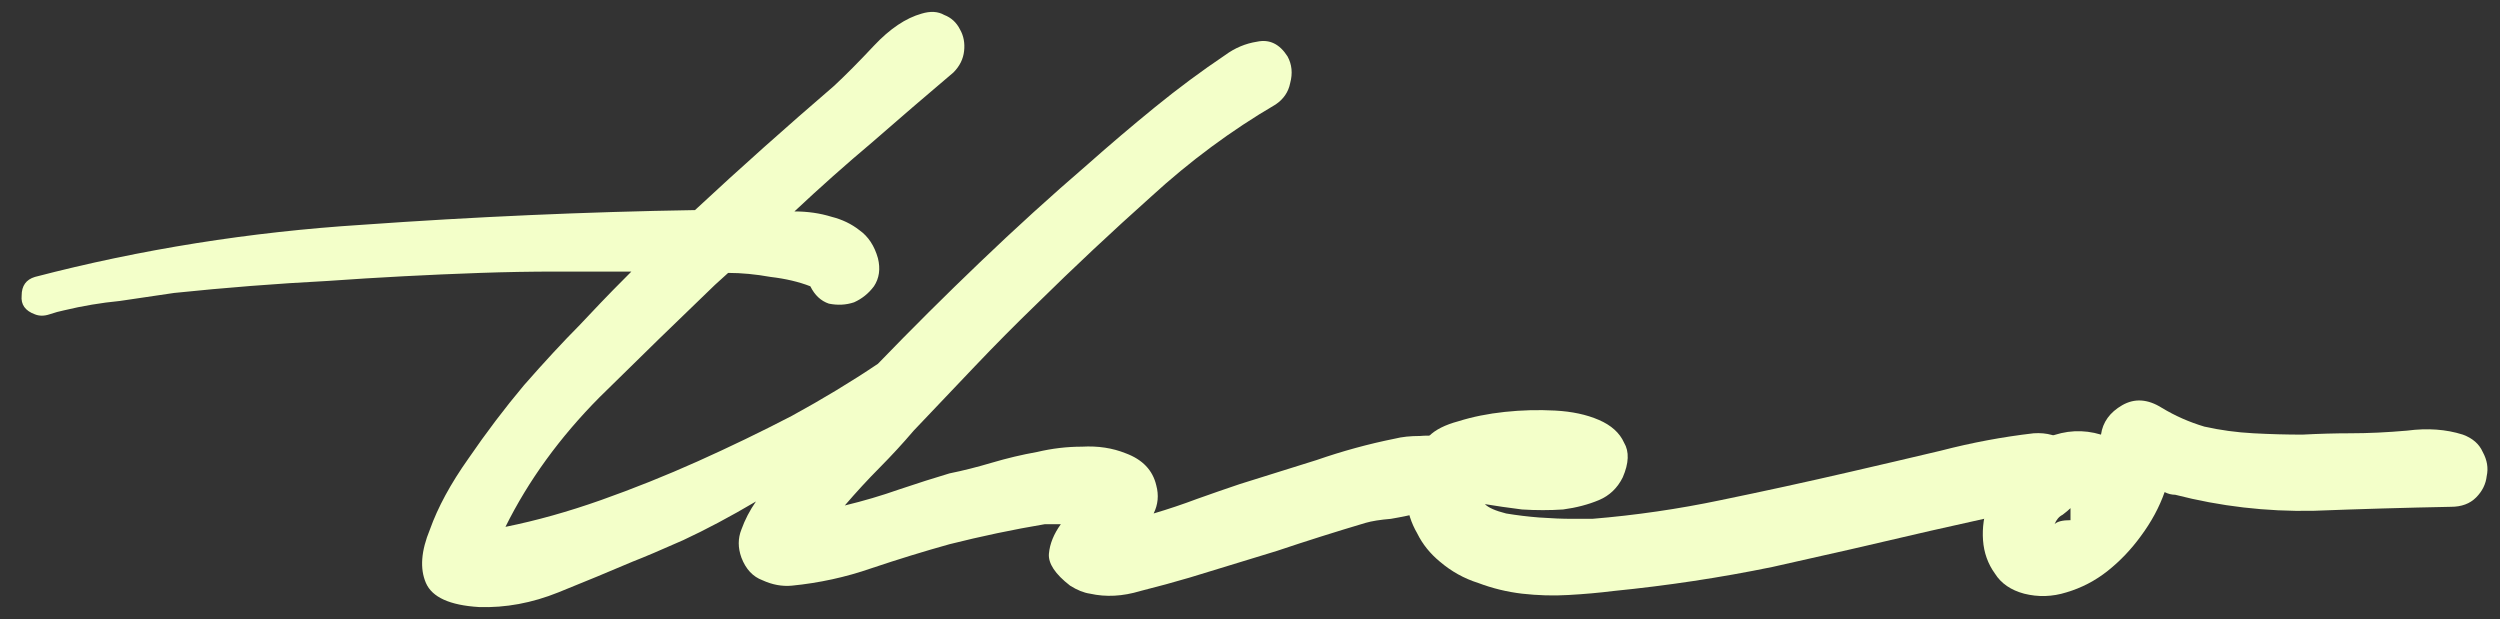<svg width="105" height="26" viewBox="0 0 105 26" fill="none" xmlns="http://www.w3.org/2000/svg">
<rect x="0" y="0" width="105" height="26" fill="#333333" stroke="none"/>
<g clip-path="url(#clip0_539_16)">
<path d="M53.575 4.389C51.719 5.475 49.975 6.766 48.342 8.263C46.709 9.722 45.112 11.219 43.554 12.753C42.663 13.614 41.791 14.493 40.937 15.392C40.084 16.29 39.23 17.188 38.376 18.086C37.931 18.61 37.448 19.134 36.929 19.658C36.446 20.144 35.964 20.668 35.481 21.23C36.261 21.042 37.022 20.818 37.764 20.556C38.543 20.294 39.248 20.069 39.879 19.882C40.436 19.77 41.03 19.62 41.661 19.433C42.292 19.246 42.923 19.096 43.554 18.984C44.185 18.834 44.815 18.76 45.447 18.76C46.115 18.722 46.727 18.816 47.284 19.04C47.989 19.302 48.416 19.751 48.564 20.387C48.675 20.799 48.638 21.192 48.453 21.566C49.084 21.379 49.696 21.173 50.29 20.949C50.921 20.724 51.515 20.518 52.072 20.331C53.148 19.995 54.224 19.658 55.3 19.321C56.377 18.947 57.471 18.647 58.585 18.423C58.882 18.348 59.235 18.311 59.643 18.311C60.088 18.273 60.478 18.311 60.812 18.423C61.146 18.535 61.387 18.741 61.536 19.04C61.721 19.302 61.74 19.695 61.591 20.219C61.48 20.556 61.257 20.837 60.923 21.061C60.589 21.248 60.2 21.398 59.754 21.51C59.309 21.622 58.864 21.716 58.418 21.791C57.973 21.828 57.62 21.884 57.36 21.959C56.099 22.334 54.855 22.726 53.63 23.138C52.405 23.512 51.181 23.887 49.956 24.261C49.325 24.448 48.638 24.635 47.896 24.822C47.154 25.047 46.449 25.084 45.78 24.934C45.521 24.897 45.242 24.785 44.945 24.598C44.315 24.111 44.018 23.662 44.055 23.25C44.092 22.839 44.259 22.427 44.556 22.015H43.888C42.551 22.24 41.215 22.521 39.879 22.857C38.803 23.157 37.708 23.494 36.595 23.868C35.518 24.242 34.405 24.485 33.254 24.598C32.846 24.635 32.438 24.56 32.03 24.373C31.621 24.223 31.324 23.905 31.139 23.419C30.99 23.007 30.99 22.614 31.139 22.24C31.287 21.828 31.491 21.435 31.751 21.061C30.675 21.697 29.654 22.24 28.689 22.689C27.761 23.101 27.056 23.4 26.574 23.587C25.609 23.999 24.57 24.429 23.456 24.878C22.343 25.327 21.229 25.533 20.116 25.496C18.891 25.421 18.149 25.084 17.889 24.485C17.629 23.887 17.685 23.138 18.056 22.24C18.39 21.304 18.928 20.313 19.67 19.265C20.413 18.18 21.192 17.15 22.009 16.177C22.862 15.204 23.642 14.362 24.347 13.651C25.052 12.903 25.516 12.416 25.739 12.192L26.518 11.406C25.442 11.406 24.384 11.406 23.345 11.406C22.305 11.406 21.248 11.425 20.171 11.462C18.019 11.537 15.885 11.649 13.769 11.799C11.617 11.911 9.464 12.08 7.311 12.304C6.532 12.416 5.771 12.529 5.029 12.641C4.249 12.716 3.47 12.847 2.69 13.034C2.505 13.071 2.301 13.127 2.078 13.202C1.855 13.277 1.651 13.277 1.466 13.202C1.057 13.053 0.872 12.791 0.909 12.416C0.909 12.005 1.095 11.743 1.466 11.631C5.919 10.47 10.503 9.741 15.217 9.441C19.93 9.105 24.588 8.899 29.19 8.824C30.155 7.926 31.12 7.046 32.085 6.186C33.05 5.325 34.034 4.464 35.036 3.603C35.518 3.154 36.075 2.593 36.706 1.919C37.374 1.208 38.042 0.759 38.71 0.572C39.081 0.46 39.397 0.479 39.657 0.628C39.953 0.741 40.176 0.946 40.325 1.246C40.473 1.508 40.529 1.807 40.492 2.144C40.455 2.481 40.306 2.78 40.046 3.042C38.896 4.015 37.764 4.988 36.65 5.961C35.537 6.897 34.442 7.87 33.366 8.88C33.922 8.88 34.442 8.955 34.925 9.105C35.37 9.217 35.76 9.404 36.093 9.666C36.465 9.928 36.725 10.321 36.873 10.845C36.984 11.294 36.929 11.687 36.706 12.024C36.483 12.323 36.205 12.547 35.871 12.697C35.537 12.809 35.184 12.828 34.813 12.753C34.479 12.641 34.219 12.398 34.034 12.024C33.551 11.836 32.995 11.705 32.364 11.631C31.733 11.518 31.139 11.462 30.582 11.462L30.025 11.967C28.504 13.427 26.889 14.999 25.182 16.683C23.512 18.367 22.194 20.182 21.229 22.128C22.528 21.866 23.864 21.491 25.238 21.005C26.611 20.518 27.965 19.976 29.302 19.377C30.638 18.778 31.955 18.142 33.254 17.468C34.553 16.758 35.76 16.028 36.873 15.279C38.283 13.82 39.712 12.398 41.16 11.013C42.644 9.591 44.147 8.225 45.669 6.915C46.597 6.092 47.544 5.287 48.508 4.502C49.474 3.716 50.457 2.986 51.459 2.312C51.867 2.013 52.313 1.826 52.795 1.751C53.315 1.639 53.742 1.845 54.076 2.368C54.261 2.705 54.298 3.079 54.187 3.491C54.113 3.865 53.908 4.165 53.575 4.389Z" fill="#F3FFC9"/>
<path d="M86.137 21.285C85.283 21.36 84.43 21.51 83.576 21.735C82.759 21.922 81.924 22.109 81.071 22.296C78.844 22.82 76.635 23.325 74.446 23.811C72.256 24.261 70.029 24.597 67.765 24.822C67.171 24.897 66.54 24.953 65.872 24.99C65.241 25.028 64.592 25.009 63.924 24.934C63.292 24.859 62.68 24.71 62.086 24.485C61.492 24.298 60.955 23.999 60.472 23.587C60.064 23.25 59.748 22.857 59.526 22.408C59.266 21.959 59.117 21.491 59.08 21.005C59.006 20.518 59.043 20.05 59.191 19.601C59.34 19.115 59.618 18.685 60.026 18.31C60.286 18.048 60.694 17.843 61.251 17.693C61.845 17.506 62.495 17.375 63.2 17.3C63.905 17.225 64.61 17.206 65.315 17.244C66.021 17.281 66.633 17.412 67.153 17.637C67.672 17.861 68.025 18.179 68.21 18.591C68.433 18.965 68.415 19.452 68.155 20.05C67.932 20.5 67.598 20.818 67.153 21.005C66.707 21.192 66.206 21.323 65.65 21.398C65.093 21.435 64.517 21.435 63.924 21.398C63.33 21.323 62.81 21.248 62.365 21.173C62.513 21.323 62.81 21.454 63.256 21.566C63.701 21.641 64.165 21.697 64.647 21.735C65.167 21.772 65.631 21.791 66.039 21.791C66.484 21.791 66.763 21.791 66.874 21.791C68.693 21.641 70.493 21.379 72.275 21.005C74.093 20.631 75.893 20.238 77.674 19.826C78.974 19.527 80.254 19.227 81.516 18.928C82.815 18.591 84.114 18.348 85.413 18.198C85.97 18.161 86.434 18.292 86.805 18.591C87.176 18.89 87.417 19.246 87.528 19.658C87.64 20.032 87.584 20.387 87.361 20.724C87.176 21.061 86.767 21.248 86.137 21.285Z" fill="#F3FFC9"/>
<path d="M102.939 21.286C101.046 21.323 99.116 21.379 97.149 21.454C95.182 21.491 93.252 21.267 91.359 20.78C91.211 20.78 91.062 20.743 90.914 20.668C90.691 21.304 90.357 21.922 89.912 22.521C89.504 23.082 89.039 23.568 88.52 23.98C88 24.392 87.425 24.691 86.794 24.878C86.2 25.065 85.606 25.084 85.012 24.934C84.456 24.785 84.047 24.504 83.788 24.092C83.491 23.681 83.324 23.213 83.287 22.689C83.25 22.165 83.324 21.641 83.509 21.117C83.658 20.593 83.88 20.125 84.177 19.714C84.66 19.115 85.272 18.666 86.015 18.367C86.757 18.067 87.499 18.03 88.242 18.254C88.316 17.73 88.613 17.319 89.132 17.019C89.652 16.72 90.209 16.757 90.802 17.132C91.359 17.468 91.953 17.73 92.584 17.918C93.252 18.067 93.939 18.161 94.644 18.198C95.349 18.236 96.035 18.254 96.704 18.254C97.409 18.217 98.077 18.198 98.708 18.198C99.45 18.198 100.248 18.161 101.102 18.086C101.955 17.974 102.735 18.03 103.44 18.254C103.848 18.404 104.127 18.647 104.275 18.984C104.46 19.321 104.516 19.658 104.442 19.994C104.405 20.331 104.257 20.631 103.997 20.893C103.737 21.155 103.384 21.286 102.939 21.286ZM86.293 22.015C86.404 21.903 86.627 21.847 86.961 21.847V21.342C86.887 21.417 86.775 21.51 86.627 21.622C86.478 21.697 86.367 21.828 86.293 22.015Z" fill="#F3FFC9"/>
</g>
<defs>
<clipPath id="clip0_539_16">
<rect width="103.611" height="25" fill="white" transform="translate(0.906 0.5)"/>
</clipPath>
</defs>
</svg>
